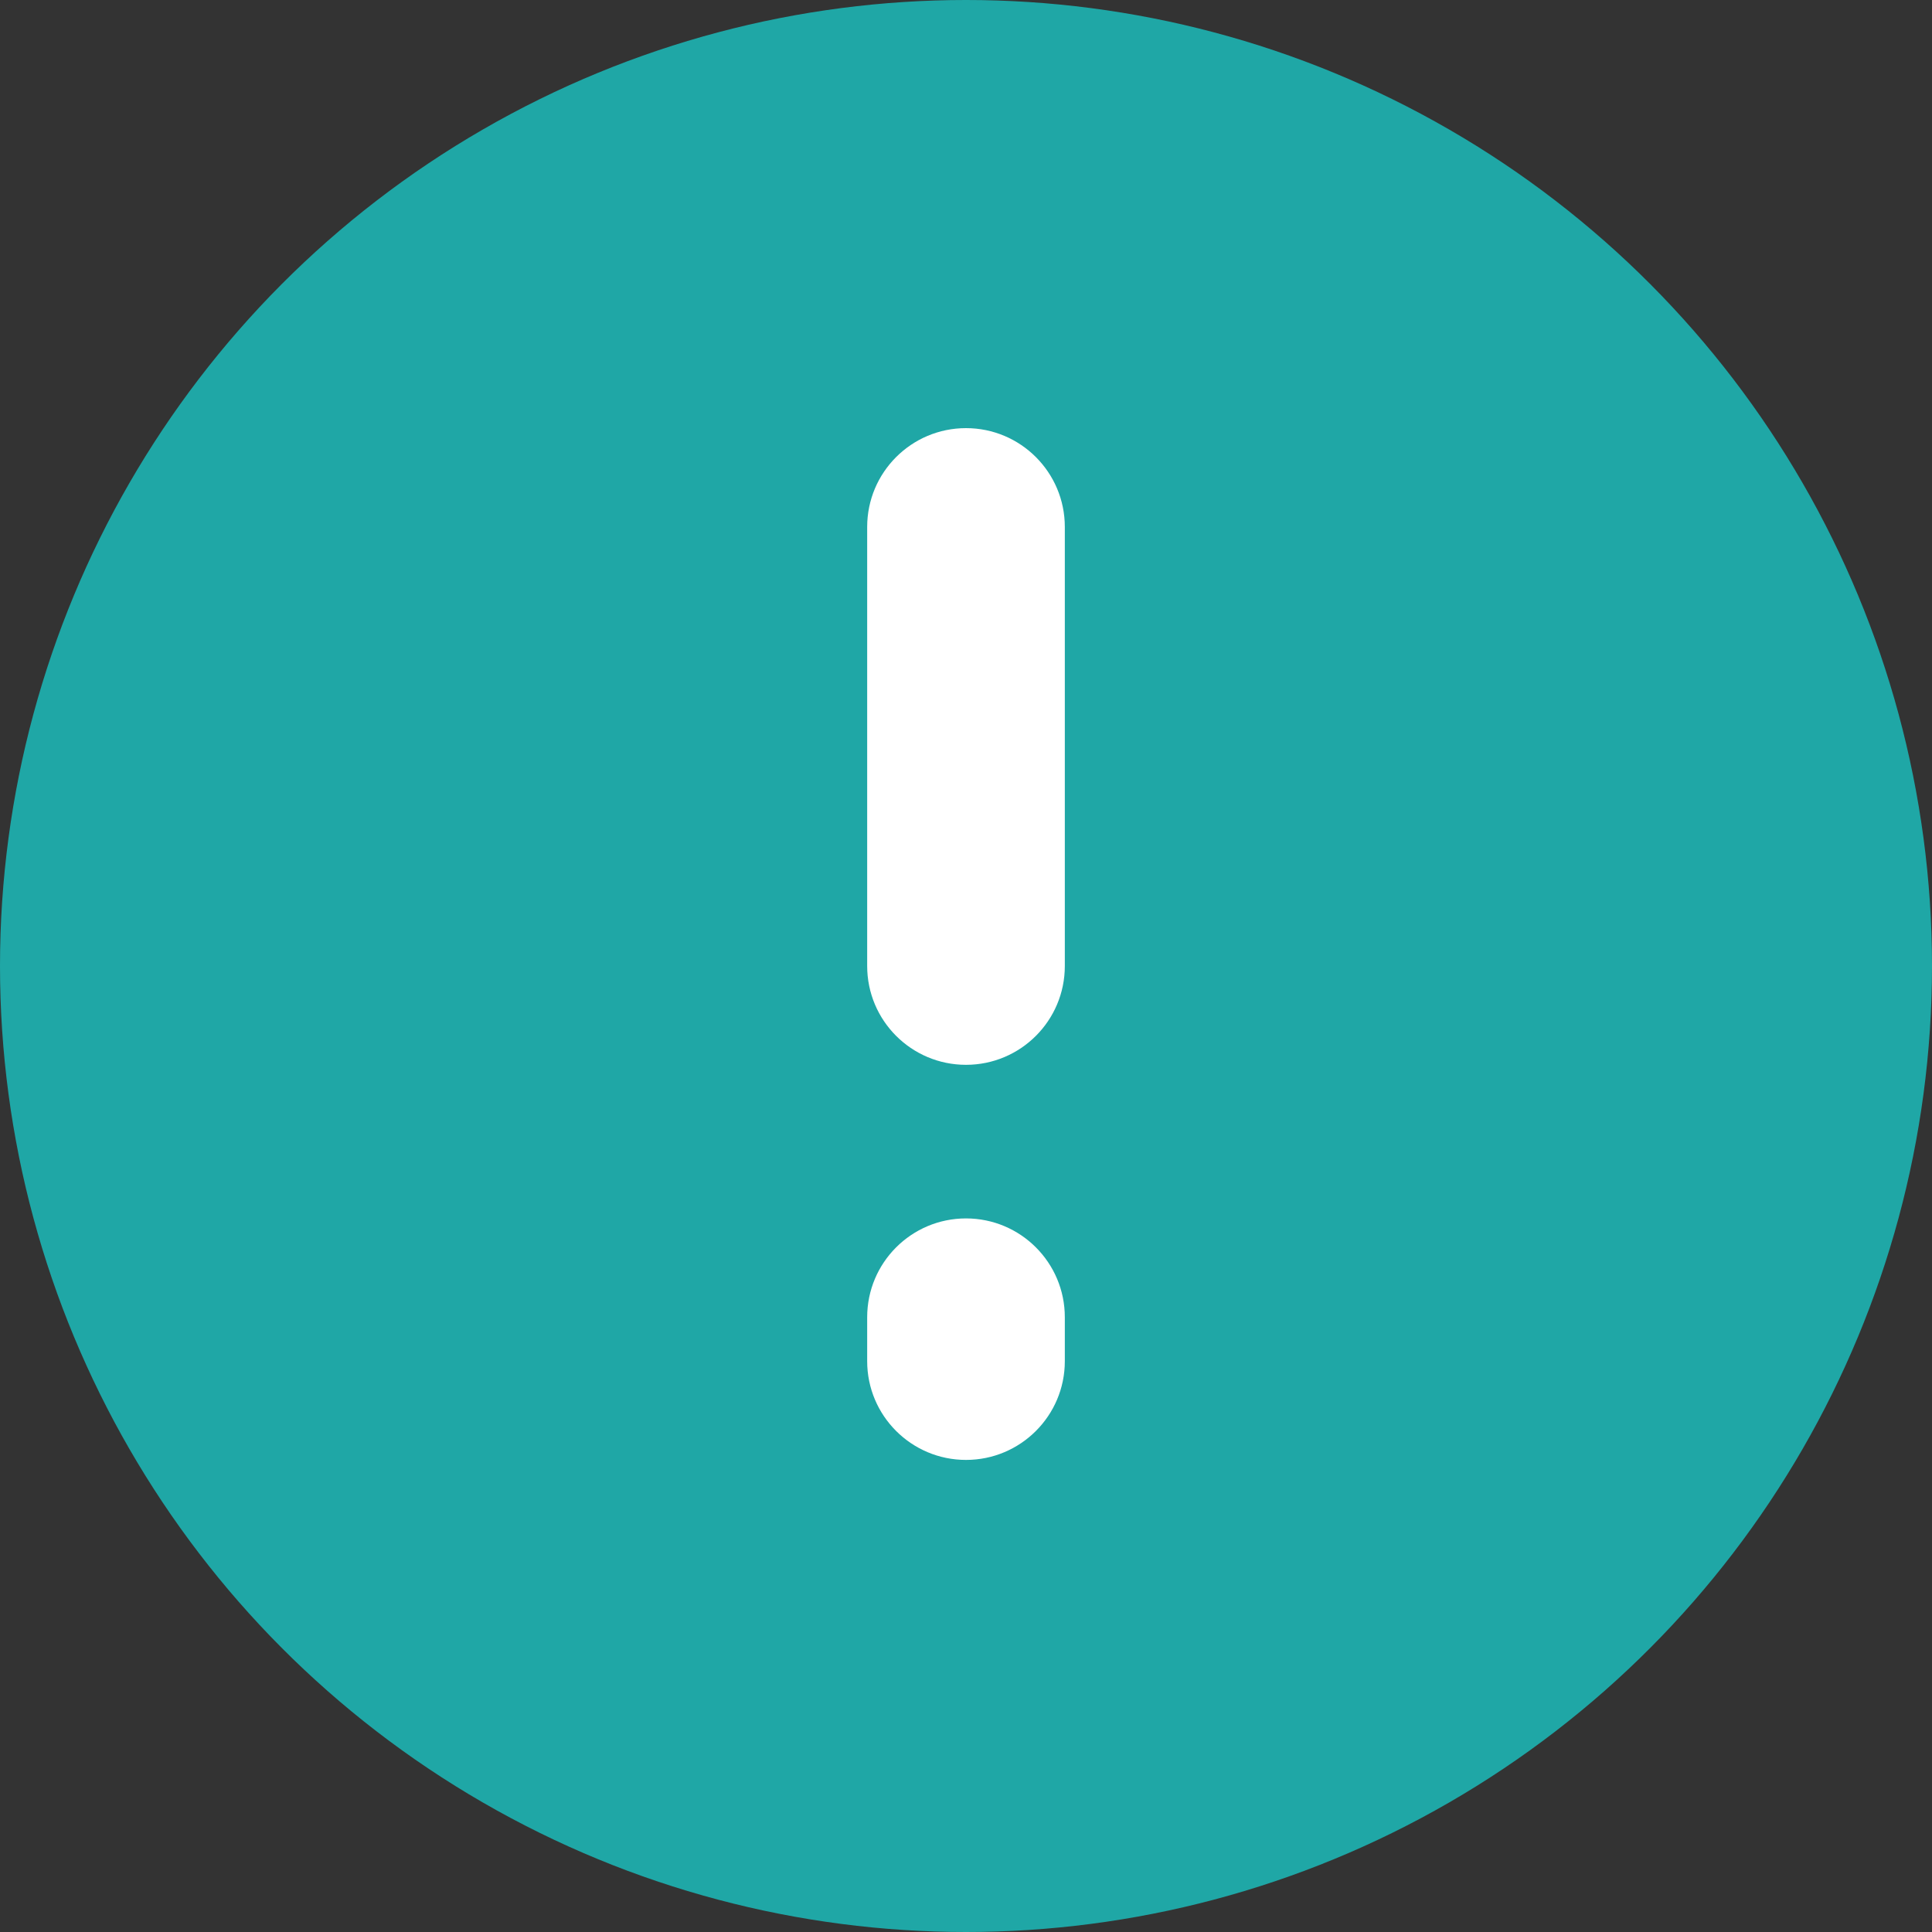 <svg width="20" height="20" viewBox="0 0 20 20" fill="none" xmlns="http://www.w3.org/2000/svg">
<rect x="0" y="0" width="20" height="20" fill="#333333" stroke="none"/>
<circle cx="10" cy="10" r="10" fill="#1FA7A6"/>
<path fill-rule="evenodd" clip-rule="evenodd" d="M10 4.432C10.565 4.432 11.023 4.89 11.023 5.455V10C11.023 10.565 10.565 11.023 10 11.023C9.435 11.023 8.977 10.565 8.977 10V5.455C8.977 4.89 9.435 4.432 10 4.432Z" fill="white"/>
<path fill-rule="evenodd" clip-rule="evenodd" d="M10 12.613C10.565 12.613 11.023 13.071 11.023 13.636V14.091C11.023 14.655 10.565 15.113 10 15.113C9.435 15.113 8.977 14.655 8.977 14.091V13.636C8.977 13.071 9.435 12.613 10 12.613Z" fill="white"/>
</svg>
